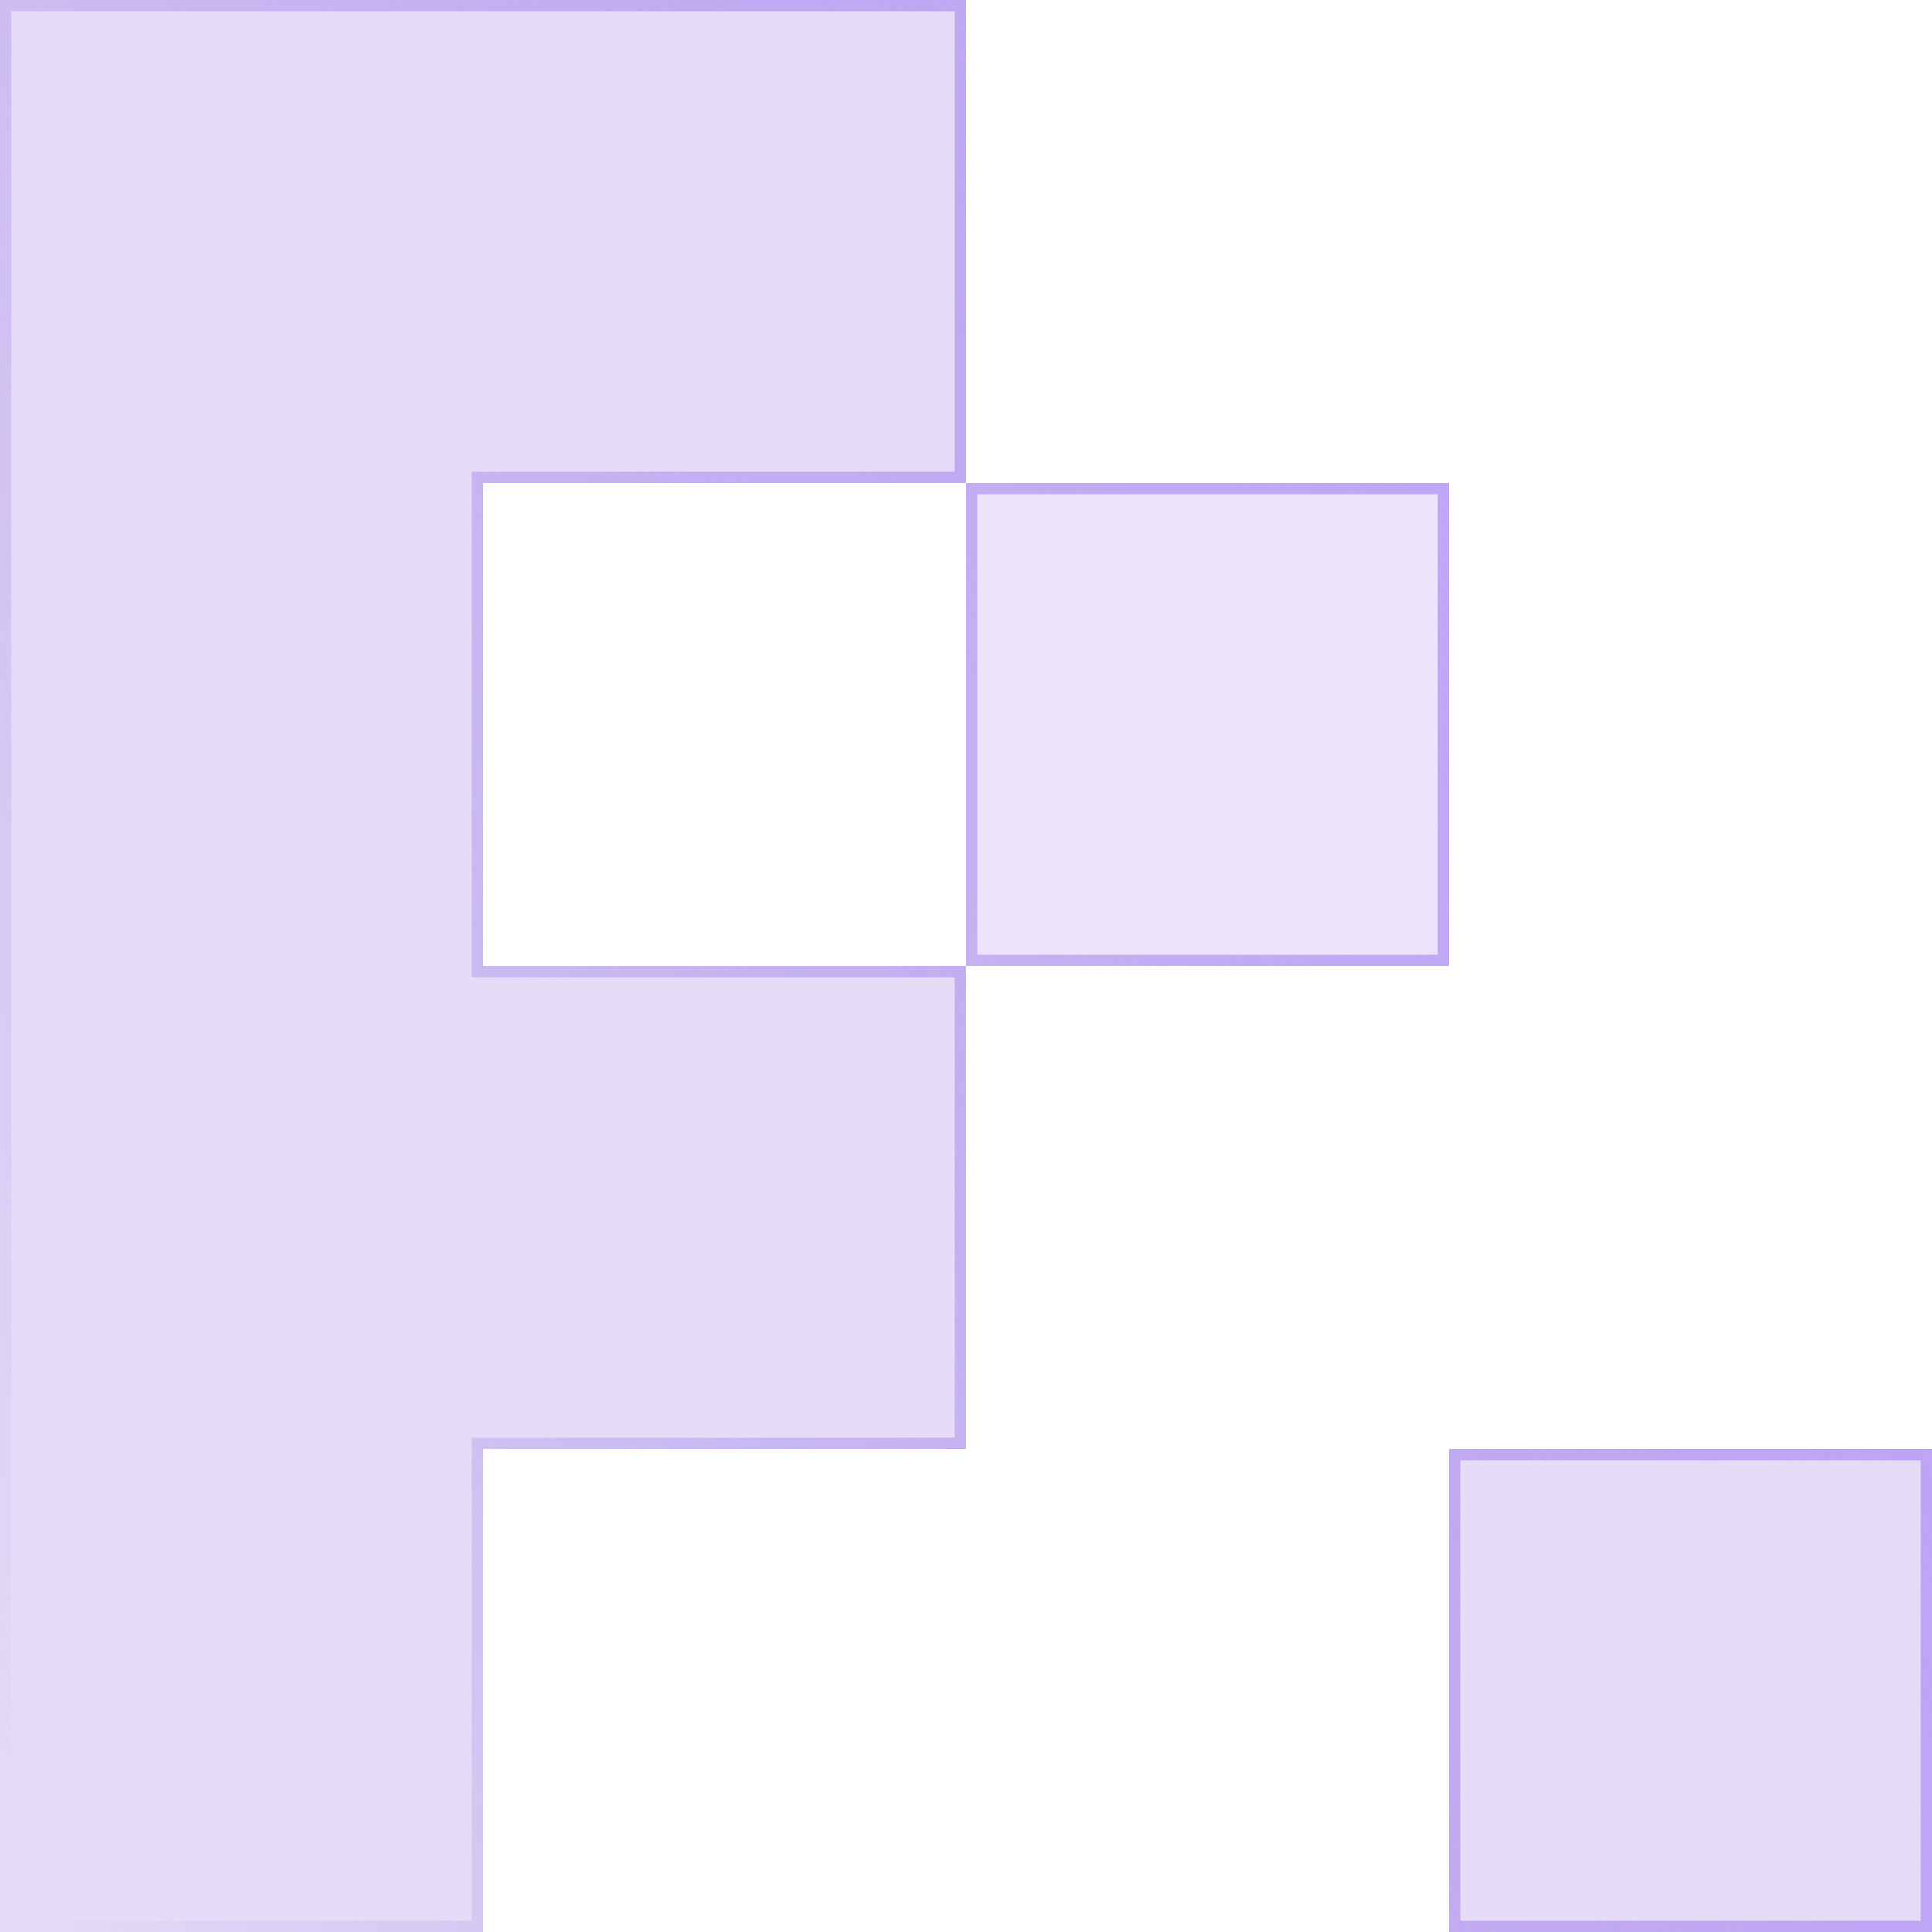 <svg width="200" height="200" viewBox="0 0 200 200" fill="none" xmlns="http://www.w3.org/2000/svg">
<g opacity="0.2">
<path fill-rule="evenodd" clip-rule="evenodd" d="M50 0H0V50V100V150V200H50V150H100V100H50V50H100V0H50Z" fill="#7F56D9"/>
<rect x="100" y="50" width="50" height="50" fill="#9E77ED"/>
<rect x="150" y="150" width="50" height="50" fill="#7F56D9"/>
</g>
<path fill-rule="evenodd" clip-rule="evenodd" d="M50 150H100V100H150V50H100V0H0V200H50V150ZM100 50V100H50V50H100ZM48.828 198.828V148.828H98.828V101.172H48.828V48.828H98.828V1.172H1.172V198.828H48.828ZM148.828 51.172H101.172V98.828H148.828V51.172ZM151.172 151.172H198.828V198.828H151.172V151.172ZM150 200V150H200V200H150Z" fill="url(#paint0_linear_1330_34492)"/>
<defs>
<linearGradient id="paint0_linear_1330_34492" x1="199.173" y1="0.413" x2="-40.332" y2="98.707" gradientUnits="userSpaceOnUse">
<stop stop-color="#C2A6FF"/>
<stop offset="1" stop-color="#7F56D9" stop-opacity="0"/>
</linearGradient>
</defs>
</svg>
